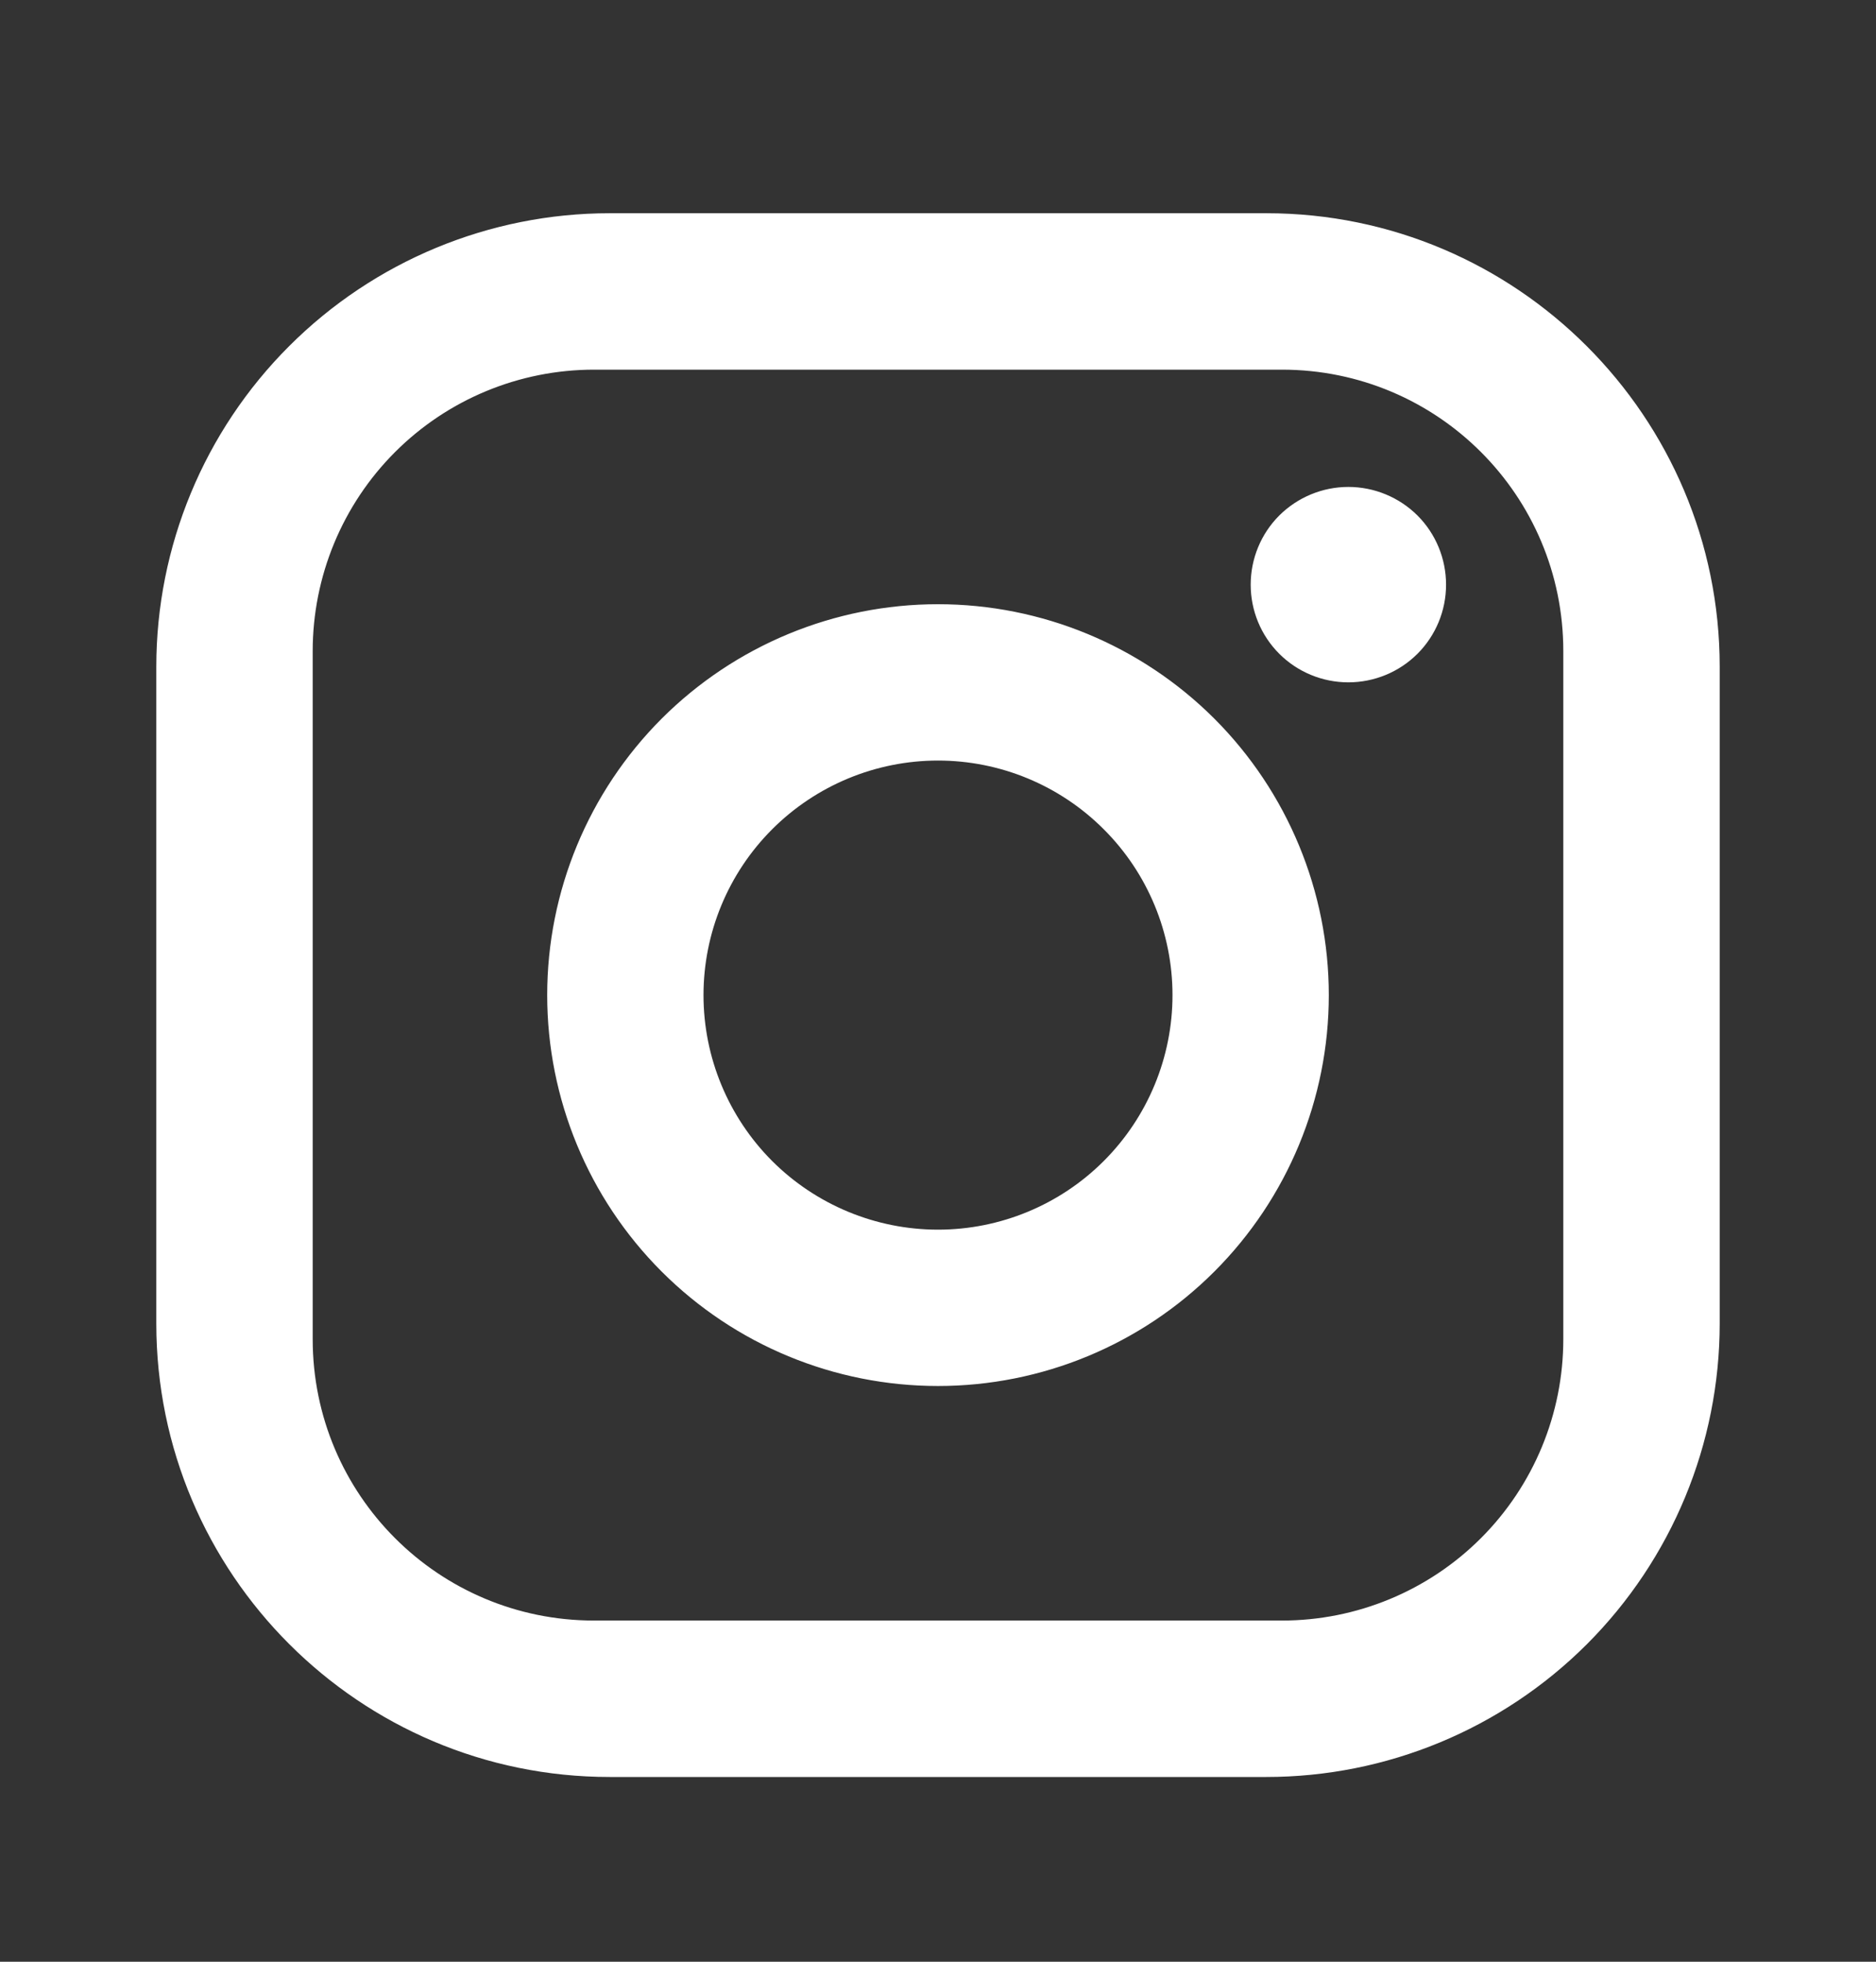 <svg width="22" height="23" viewBox="0 0 22 23" fill="none" xmlns="http://www.w3.org/2000/svg">
<rect x="0" y="0" width="22" height="23" fill="#333333" stroke="none"/>
<path d="M7.15 2.5H14.85C17.783 2.5 20.167 4.884 20.167 7.817V15.517C20.167 16.927 19.607 18.279 18.61 19.277C17.612 20.274 16.26 20.834 14.85 20.834H7.15C4.217 20.834 1.833 18.451 1.833 15.517V7.817C1.833 6.407 2.393 5.055 3.391 4.058C4.388 3.061 5.74 2.5 7.15 2.5ZM6.967 4.334C6.091 4.334 5.252 4.681 4.633 5.3C4.014 5.919 3.667 6.759 3.667 7.634V15.7C3.667 17.525 5.143 19 6.967 19H15.033C15.909 19 16.748 18.653 17.367 18.034C17.986 17.415 18.333 16.576 18.333 15.7V7.634C18.333 5.81 16.858 4.334 15.033 4.334H6.967ZM15.812 5.709C16.116 5.709 16.408 5.83 16.623 6.044C16.838 6.259 16.958 6.551 16.958 6.855C16.958 7.159 16.838 7.45 16.623 7.665C16.408 7.88 16.116 8 15.812 8C15.509 8 15.217 7.88 15.002 7.665C14.787 7.45 14.667 7.159 14.667 6.855C14.667 6.551 14.787 6.259 15.002 6.044C15.217 5.83 15.509 5.709 15.812 5.709ZM11 7.084C12.216 7.084 13.381 7.567 14.241 8.426C15.1 9.286 15.583 10.452 15.583 11.667C15.583 12.883 15.1 14.049 14.241 14.908C13.381 15.768 12.216 16.25 11 16.25C9.784 16.25 8.619 15.768 7.759 14.908C6.9 14.049 6.417 12.883 6.417 11.667C6.417 10.452 6.9 9.286 7.759 8.426C8.619 7.567 9.784 7.084 11 7.084ZM11 8.917C10.271 8.917 9.571 9.207 9.055 9.723C8.54 10.238 8.25 10.938 8.25 11.667C8.25 12.396 8.54 13.096 9.055 13.612C9.571 14.127 10.271 14.417 11 14.417C11.729 14.417 12.429 14.127 12.944 13.612C13.46 13.096 13.75 12.396 13.75 11.667C13.75 10.938 13.46 10.238 12.944 9.723C12.429 9.207 11.729 8.917 11 8.917Z" fill="white"/>
</svg>
